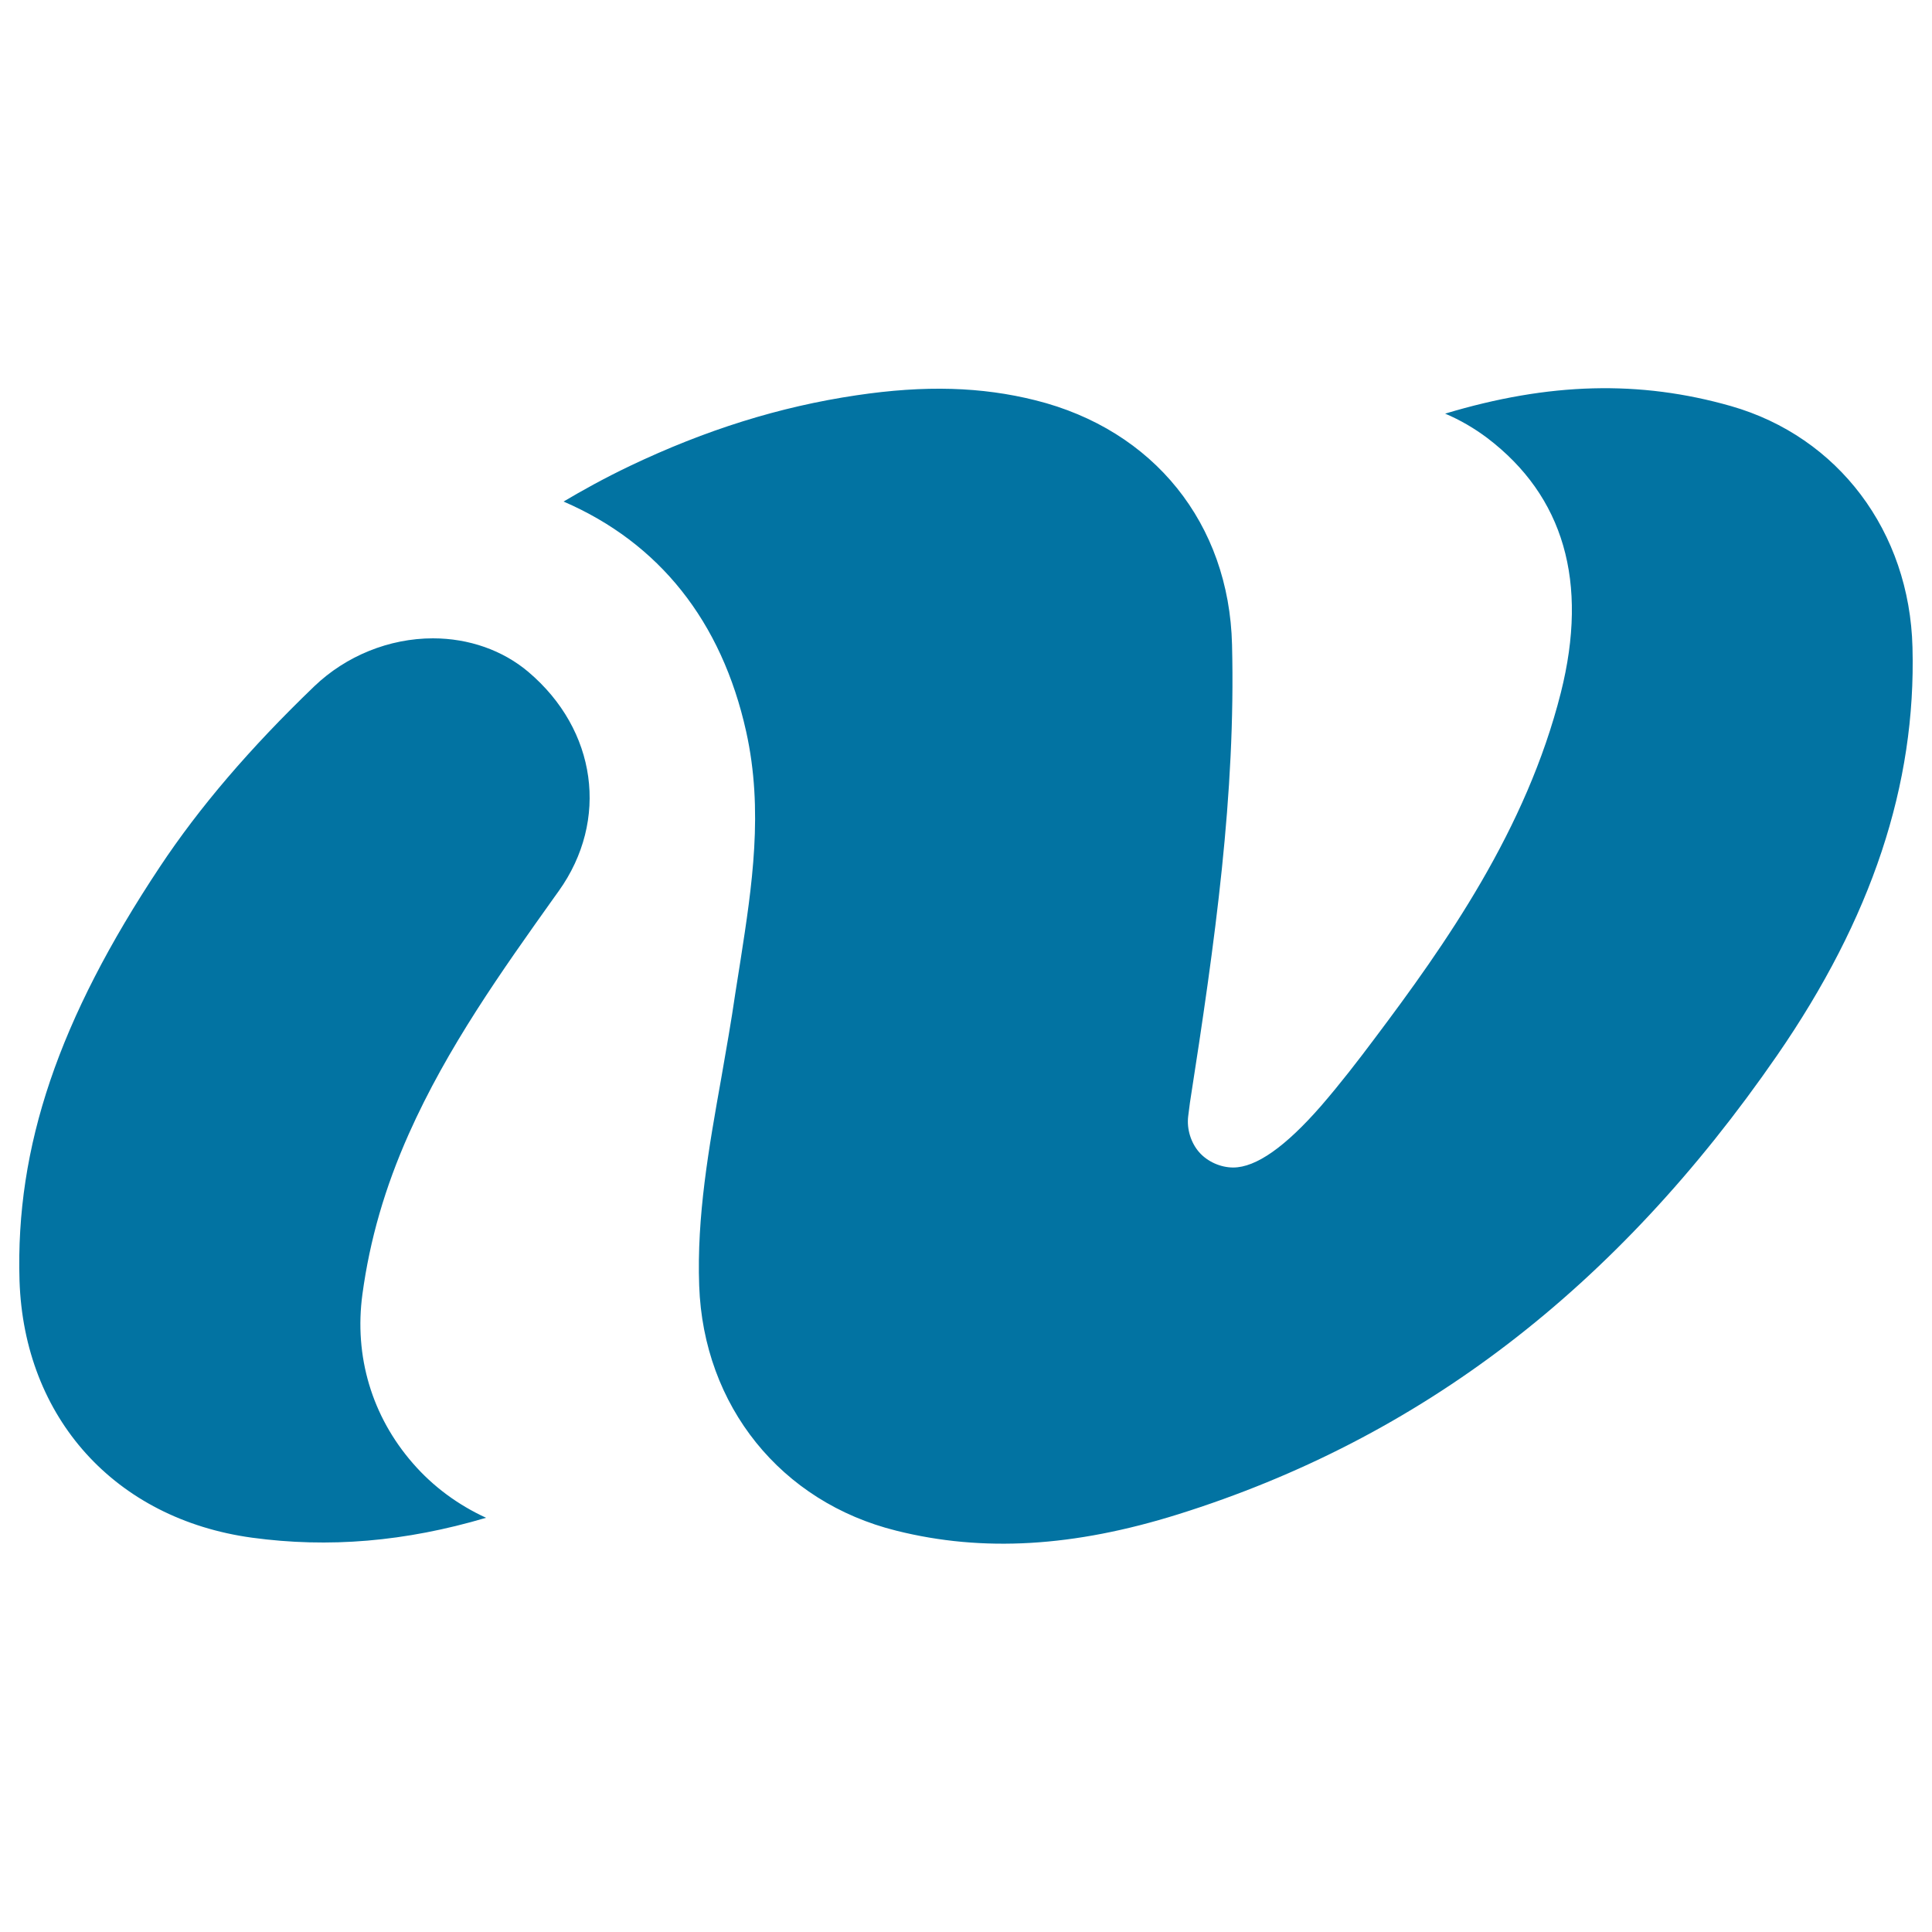 <svg xmlns="http://www.w3.org/2000/svg" viewBox="0 0 1000 1000" style="fill:#0273a2">
<title>N Logo SVG icon</title>
<g><path d="M380.6,514.1c-2.1,14.5-4.7,29.1-7.2,43.5c-6.6,37-12.8,72-11.5,107.9c2.2,62.2,42.3,112,102.1,126.8c44.8,11.2,91.8,8.4,145.8-8.5c125.4-39.3,226.8-117,310-237.5c49-71,72-140.1,70.1-211.2c-1.5-60-38.4-109-93.9-124.9c-47.3-13.5-94.2-12.3-148,3.9c7.8,3.3,15,7.5,21.8,12.6c39.6,30.1,52.5,74.5,38.1,131.8C790,429.4,748.5,488.4,711,538.2c-7.8,10.4-17,22.4-27.2,34.2c-18.5,21.2-33.7,31.9-45.5,31.9c-6.5,0-13.3-3-17.6-7.9c-4.3-4.9-6.5-12-5.7-18.6l0.9-7c13.1-84,23.7-159.7,21.8-237.1C636.2,271,597.2,222.5,536,207.2c-27.9-7-57.2-7.9-92.7-2.6c-39.8,5.9-78.1,17.9-117.3,36.6c-13.2,6.3-24.7,12.7-34.3,18.4c49.5,21.4,81.8,61.9,94.5,119c9.1,40.9,3,80.3-2.9,118.4L380.6,514.1z M130.4,795.9c39.7,5.4,79.3,2.1,121.2-10.3c-14.4-6.6-27.4-16.1-37.9-28.2c-21.2-24.3-30.5-55.4-26.1-87.6c3.8-28,11.6-55.1,24-82.9c20-44.9,48.1-84.3,75.3-122.5l2.3-3.2c26.2-36.7,19.7-83.4-15.7-113.4c-13.2-11.2-30.8-17.4-49.4-17.4c-22.7,0-45,9.1-61.4,24.8c-33.5,32.2-59.6,62.8-79.9,93.4C30.3,527.6,8,593.6,10.1,662.8C12.4,733.9,59.6,786.2,130.4,795.9z"/></g>
</svg>